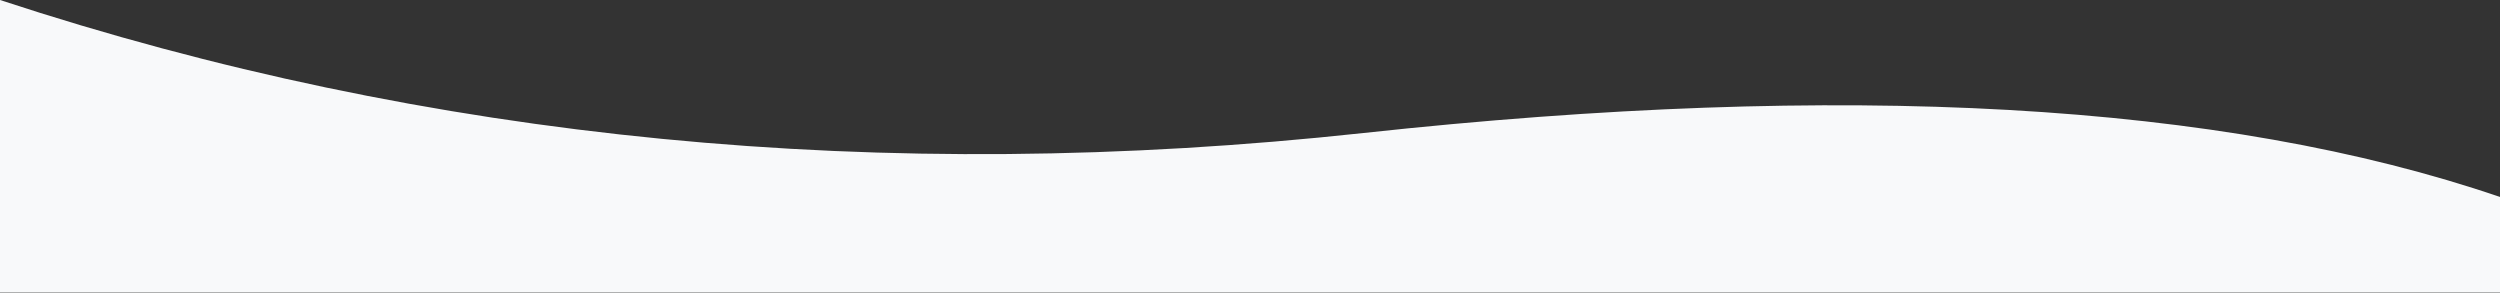 <svg width="1366" height="160" viewBox="0 0 1366 160" xmlns="http://www.w3.org/2000/svg"><rect x="0" y="0" width="1366" height="160" fill="#333333" stroke="none"/><title>Organic Slide 01</title><path d="M0 159.826h1366v-52.202c-151.406-51.778-358.432-63.424-621.077-34.94C482.278 101.17 233.97 76.943 0 0v159.826z" fill="#F8F9FA" fill-rule="evenodd"/></svg>